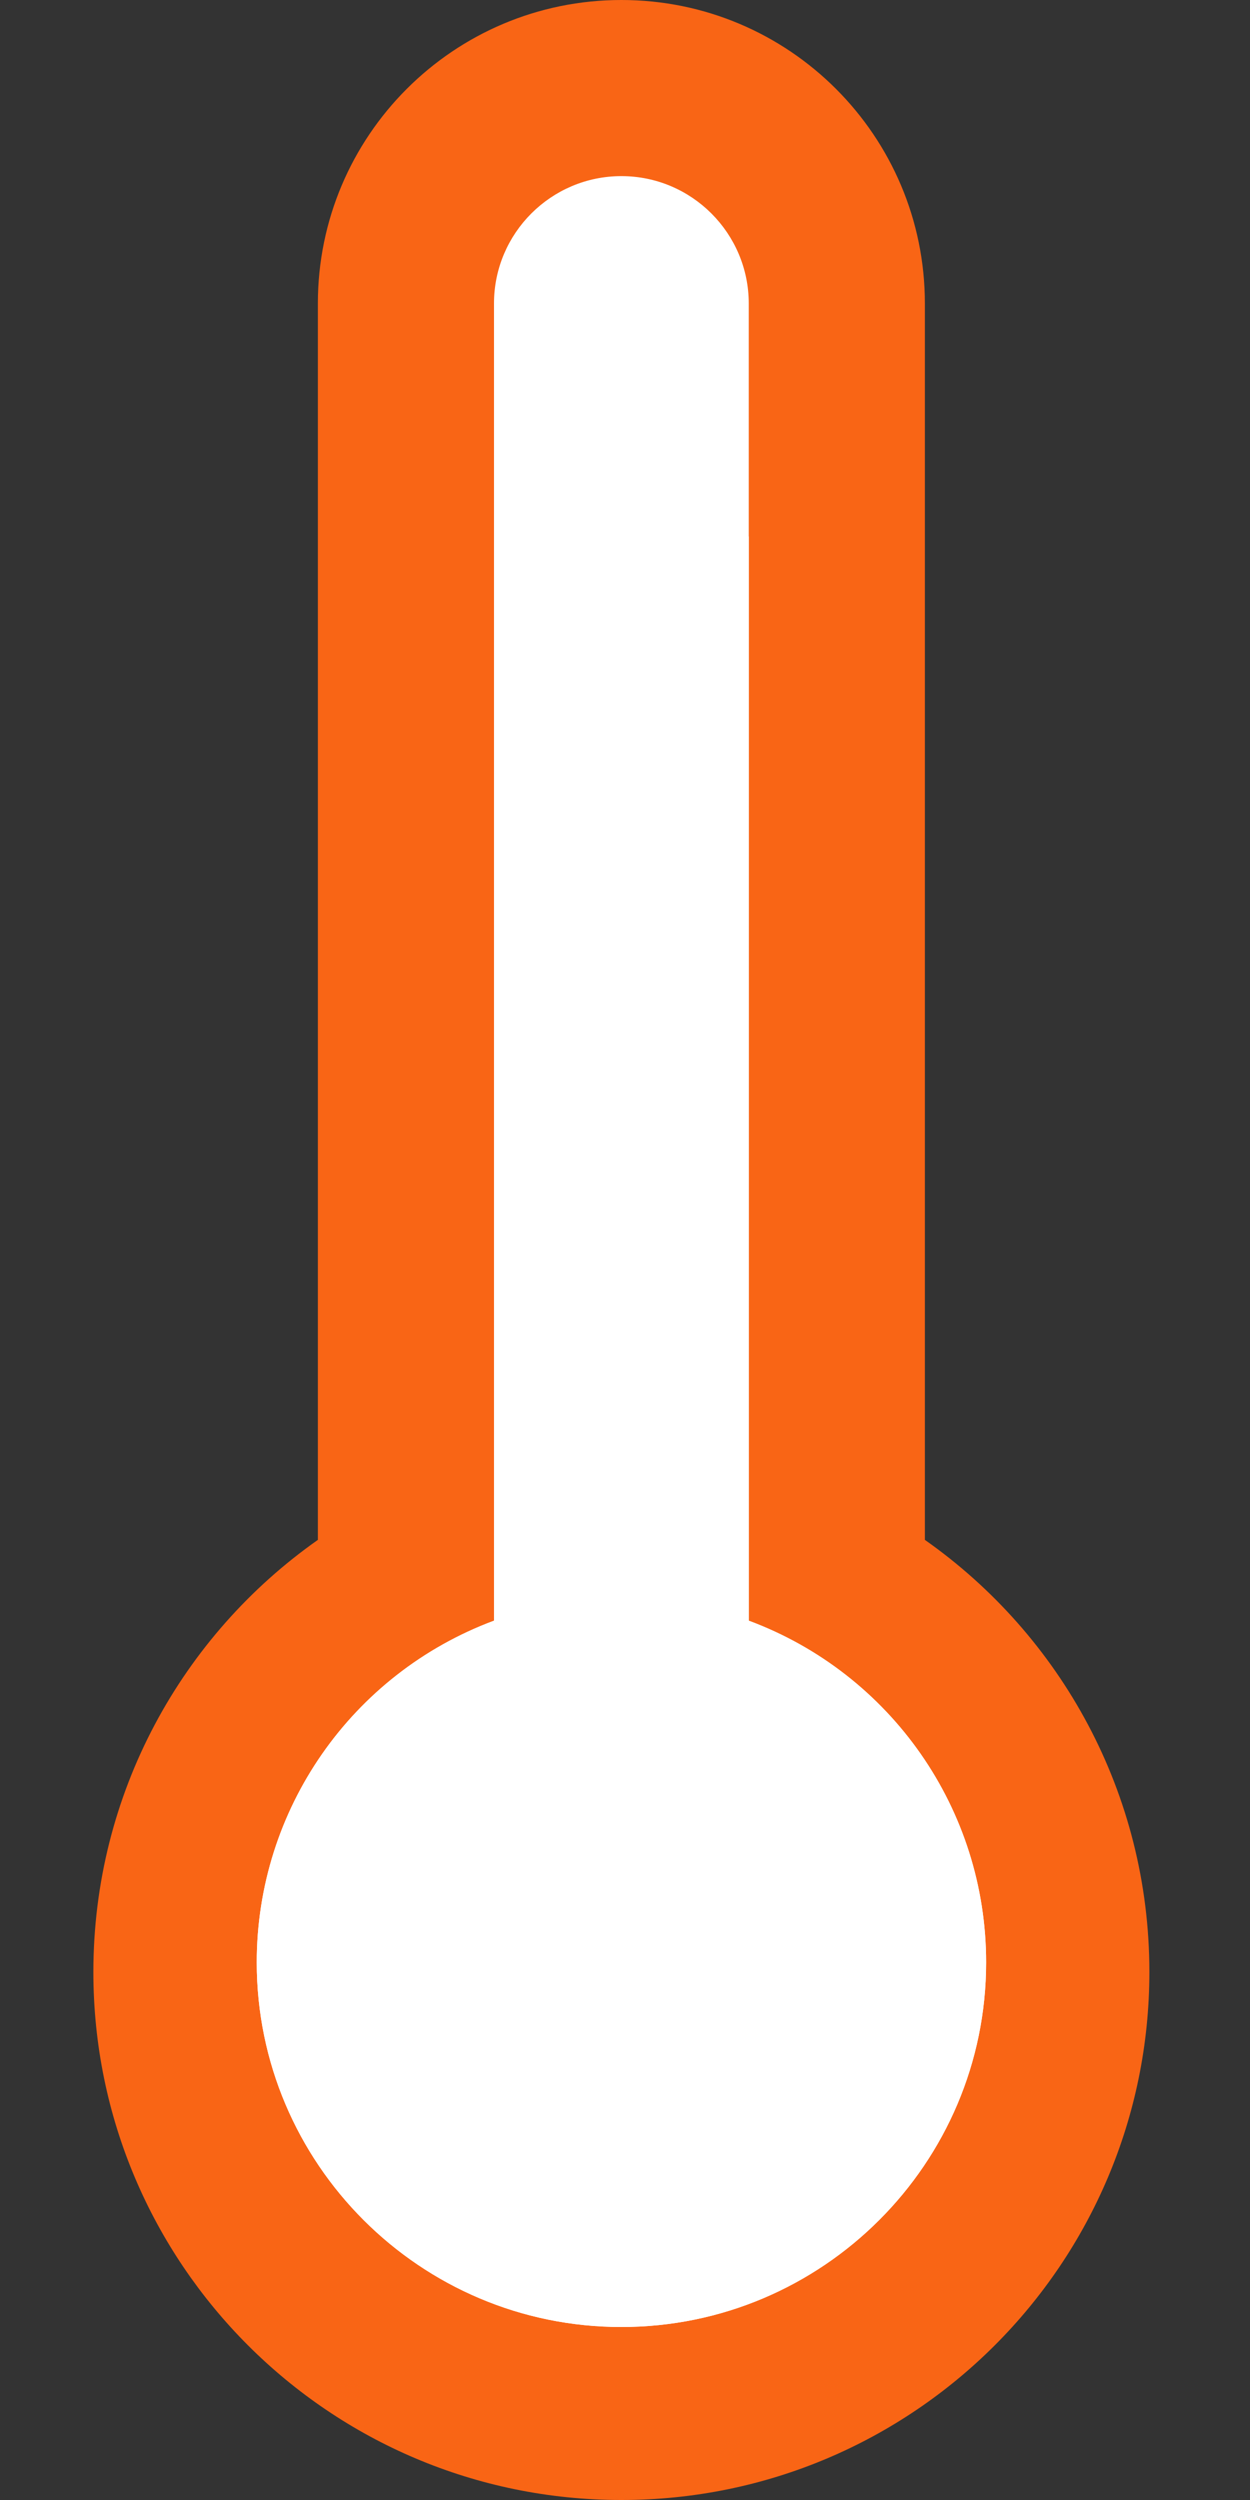 <?xml version="1.0" encoding="UTF-8"?>
<svg xmlns="http://www.w3.org/2000/svg" width="10" height="20" viewBox="0 0 10 20" fill="none">
  <rect x="0" y="0" width="10" height="20" fill="#333333" stroke="none"/>
  <g id="Group 1000004079">
    <path id="Vector" d="M7.399 12.319V2.428C7.399 1.087 6.312 0 4.971 0C3.63 0 2.543 1.087 2.543 2.428V12.319C1.457 13.083 0.747 14.346 0.747 15.776C0.747 18.109 2.638 20 4.971 20C7.304 20 9.195 18.109 9.195 15.776C9.195 14.346 8.485 13.083 7.399 12.319Z" fill="#F96515"></path>
    <path id="Vector_2" d="M4.971 18.616C3.362 18.616 2.054 17.307 2.054 15.699C2.054 14.477 2.813 13.39 3.952 12.965V2.428C3.952 1.866 4.409 1.409 4.971 1.409C5.533 1.409 5.99 1.866 5.99 2.428V12.965C7.129 13.389 7.889 14.477 7.889 15.699C7.889 17.307 6.58 18.616 4.971 18.616Z" fill="white"></path>
    <path id="Vector_3" d="M3.952 4.292V12.966C2.813 13.39 2.054 14.477 2.054 15.699C2.054 17.308 3.362 18.616 4.971 18.616C6.58 18.616 7.889 17.308 7.889 15.699C7.889 14.477 7.129 13.39 5.99 12.966V4.292H3.952Z" fill="white"></path>
  </g>
</svg>

